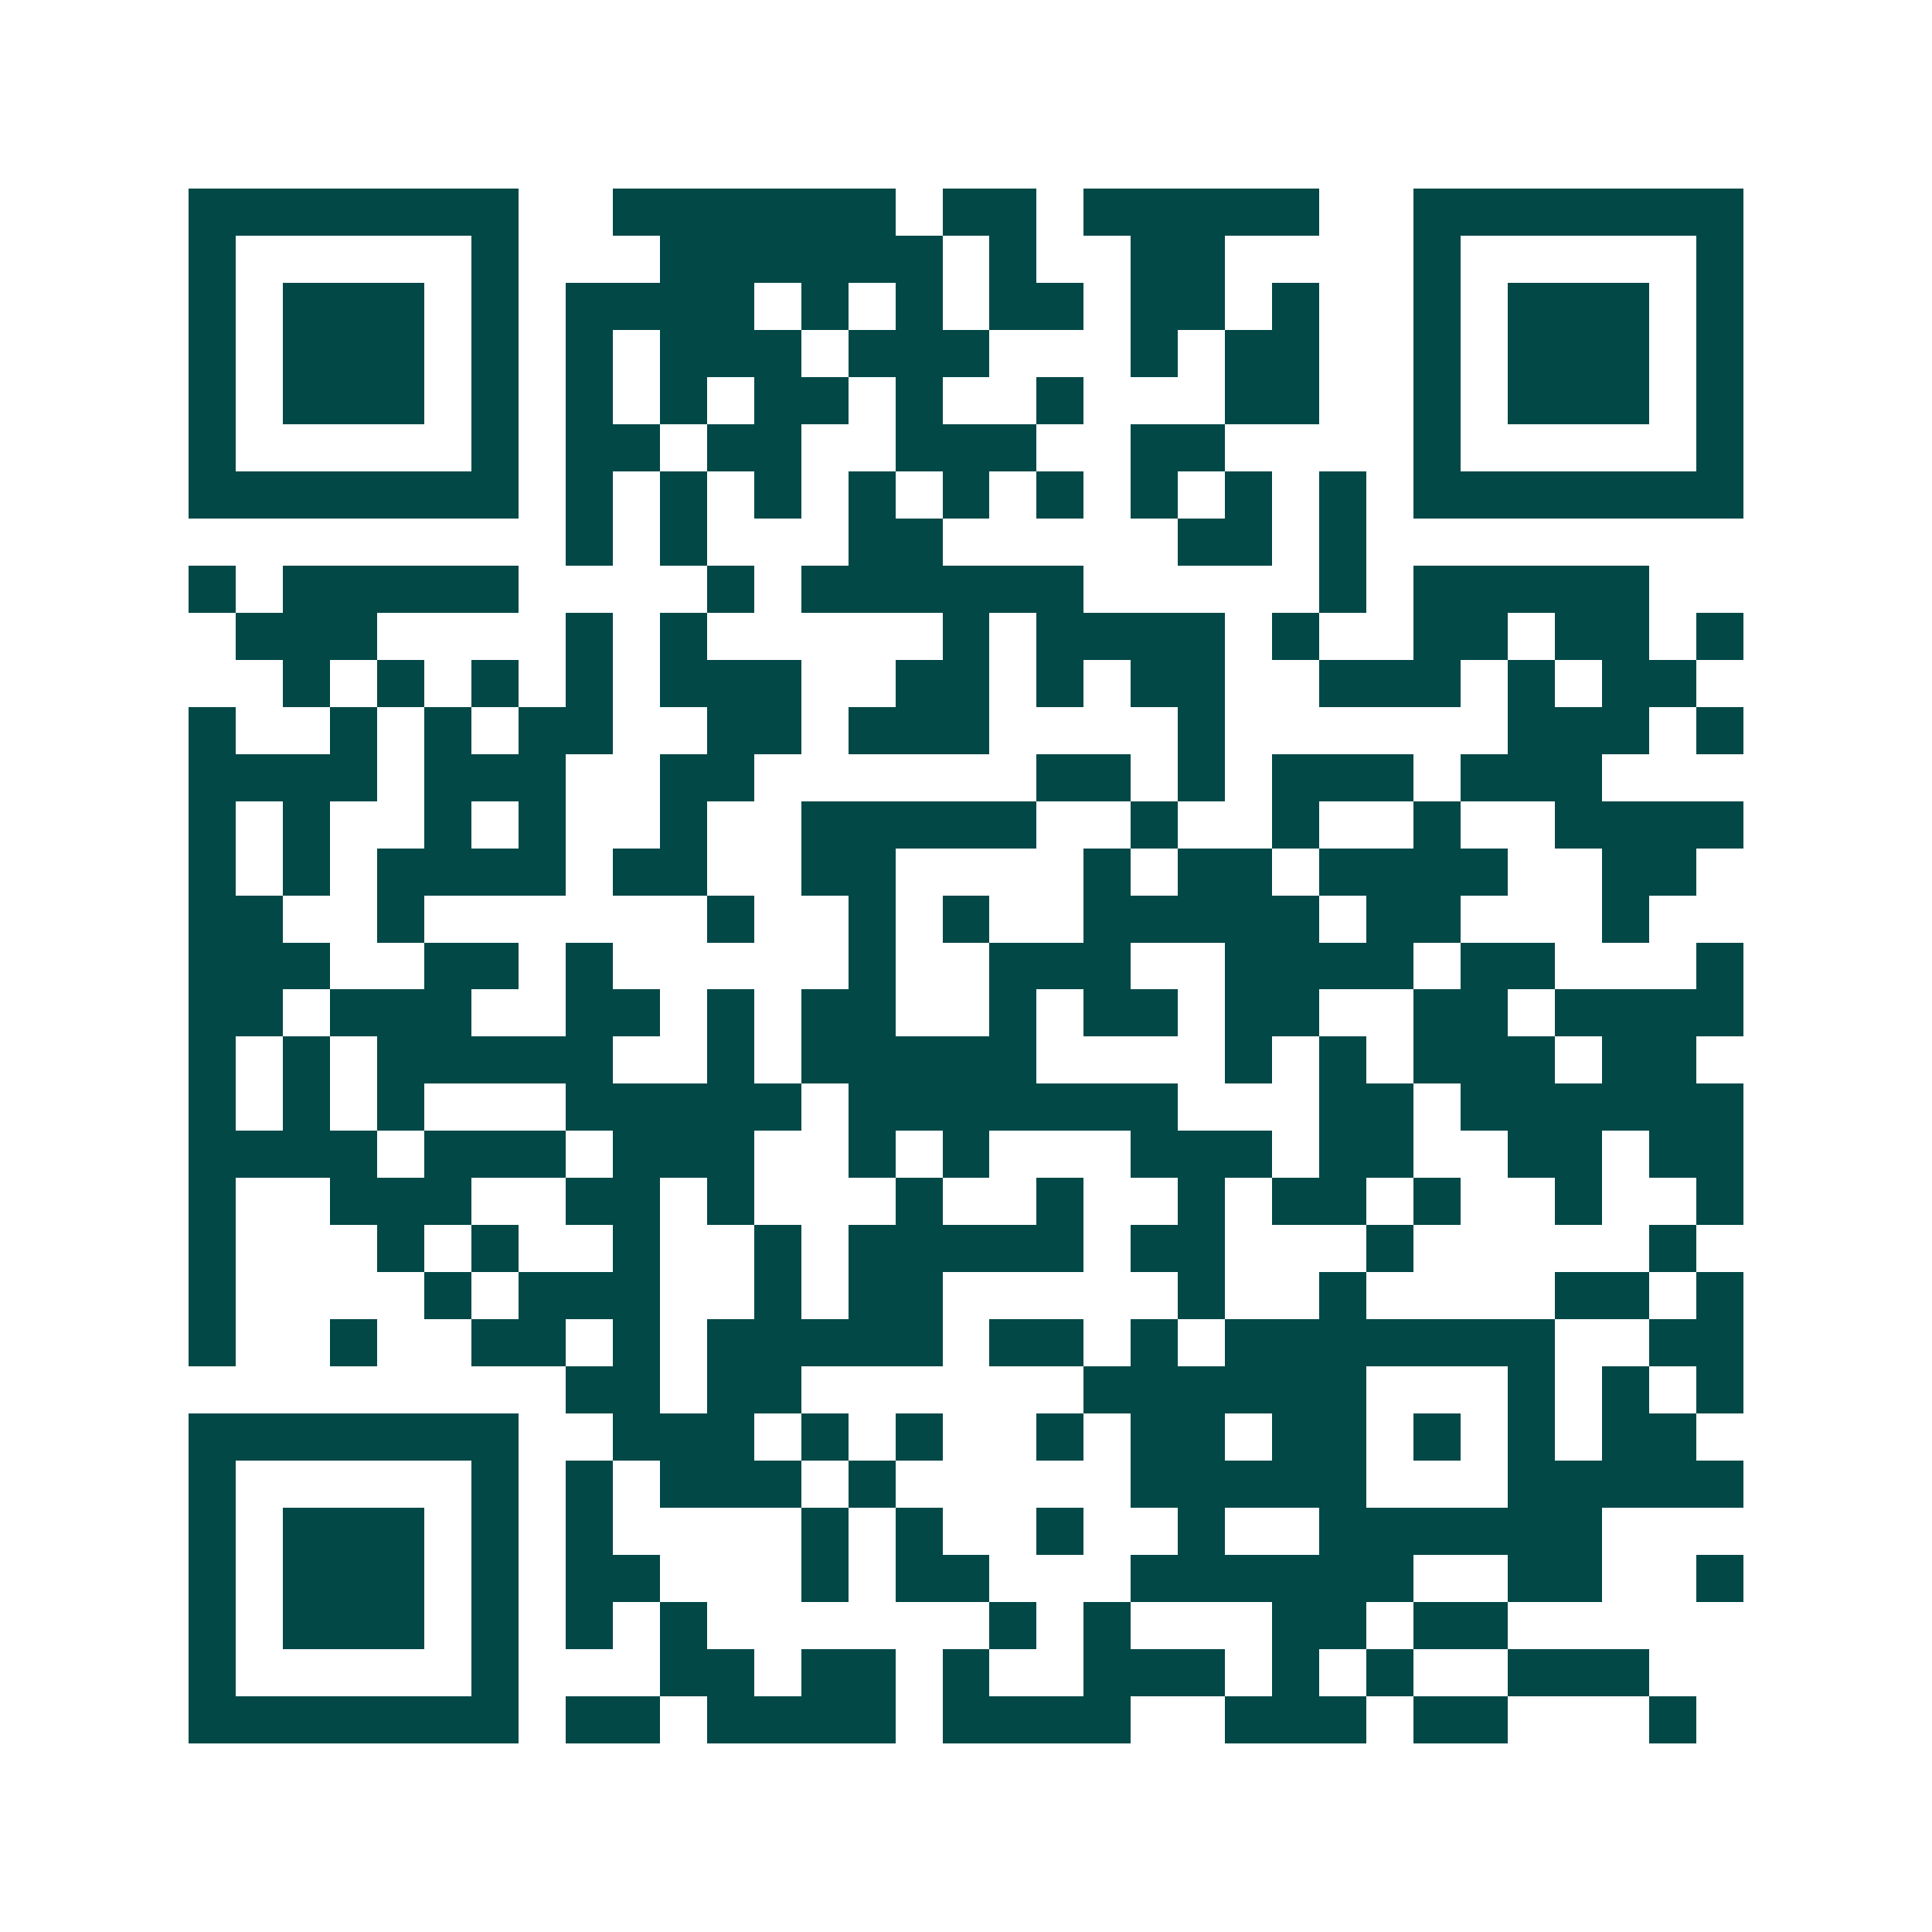 <svg xmlns="http://www.w3.org/2000/svg" width="200" height="200" viewBox="0 0 41 41" shape-rendering="crispEdges"><path fill="#ffffff" d="M0 0h41v41H0z"/><path stroke="#014847" d="M4 4.5h7m2 0h6m1 0h2m1 0h5m2 0h7M4 5.5h1m5 0h1m3 0h6m1 0h1m2 0h2m4 0h1m5 0h1M4 6.5h1m1 0h3m1 0h1m1 0h4m1 0h1m1 0h1m1 0h2m1 0h2m1 0h1m2 0h1m1 0h3m1 0h1M4 7.5h1m1 0h3m1 0h1m1 0h1m1 0h3m1 0h3m3 0h1m1 0h2m2 0h1m1 0h3m1 0h1M4 8.5h1m1 0h3m1 0h1m1 0h1m1 0h1m1 0h2m1 0h1m2 0h1m3 0h2m2 0h1m1 0h3m1 0h1M4 9.5h1m5 0h1m1 0h2m1 0h2m2 0h3m2 0h2m4 0h1m5 0h1M4 10.5h7m1 0h1m1 0h1m1 0h1m1 0h1m1 0h1m1 0h1m1 0h1m1 0h1m1 0h1m1 0h7M12 11.5h1m1 0h1m3 0h2m5 0h2m1 0h1M4 12.5h1m1 0h5m4 0h1m1 0h6m5 0h1m1 0h5M5 13.5h3m4 0h1m1 0h1m5 0h1m1 0h4m1 0h1m2 0h2m1 0h2m1 0h1M6 14.5h1m1 0h1m1 0h1m1 0h1m1 0h3m2 0h2m1 0h1m1 0h2m2 0h3m1 0h1m1 0h2M4 15.5h1m2 0h1m1 0h1m1 0h2m2 0h2m1 0h3m4 0h1m6 0h3m1 0h1M4 16.5h4m1 0h3m2 0h2m6 0h2m1 0h1m1 0h3m1 0h3M4 17.5h1m1 0h1m2 0h1m1 0h1m2 0h1m2 0h5m2 0h1m2 0h1m2 0h1m2 0h4M4 18.5h1m1 0h1m1 0h4m1 0h2m2 0h2m4 0h1m1 0h2m1 0h4m2 0h2M4 19.5h2m2 0h1m6 0h1m2 0h1m1 0h1m2 0h5m1 0h2m3 0h1M4 20.5h3m2 0h2m1 0h1m5 0h1m2 0h3m2 0h4m1 0h2m3 0h1M4 21.5h2m1 0h3m2 0h2m1 0h1m1 0h2m2 0h1m1 0h2m1 0h2m2 0h2m1 0h4M4 22.5h1m1 0h1m1 0h5m2 0h1m1 0h5m4 0h1m1 0h1m1 0h3m1 0h2M4 23.5h1m1 0h1m1 0h1m3 0h5m1 0h7m3 0h2m1 0h6M4 24.5h4m1 0h3m1 0h3m2 0h1m1 0h1m3 0h3m1 0h2m2 0h2m1 0h2M4 25.5h1m2 0h3m2 0h2m1 0h1m3 0h1m2 0h1m2 0h1m1 0h2m1 0h1m2 0h1m2 0h1M4 26.5h1m3 0h1m1 0h1m2 0h1m2 0h1m1 0h5m1 0h2m3 0h1m5 0h1M4 27.5h1m4 0h1m1 0h3m2 0h1m1 0h2m5 0h1m2 0h1m4 0h2m1 0h1M4 28.5h1m2 0h1m2 0h2m1 0h1m1 0h5m1 0h2m1 0h1m1 0h7m2 0h2M12 29.5h2m1 0h2m6 0h6m3 0h1m1 0h1m1 0h1M4 30.5h7m2 0h3m1 0h1m1 0h1m2 0h1m1 0h2m1 0h2m1 0h1m1 0h1m1 0h2M4 31.5h1m5 0h1m1 0h1m1 0h3m1 0h1m5 0h5m3 0h5M4 32.5h1m1 0h3m1 0h1m1 0h1m4 0h1m1 0h1m2 0h1m2 0h1m2 0h6M4 33.5h1m1 0h3m1 0h1m1 0h2m3 0h1m1 0h2m3 0h6m2 0h2m2 0h1M4 34.5h1m1 0h3m1 0h1m1 0h1m1 0h1m6 0h1m1 0h1m3 0h2m1 0h2M4 35.5h1m5 0h1m3 0h2m1 0h2m1 0h1m2 0h3m1 0h1m1 0h1m2 0h3M4 36.5h7m1 0h2m1 0h4m1 0h4m2 0h3m1 0h2m3 0h1"/></svg>
